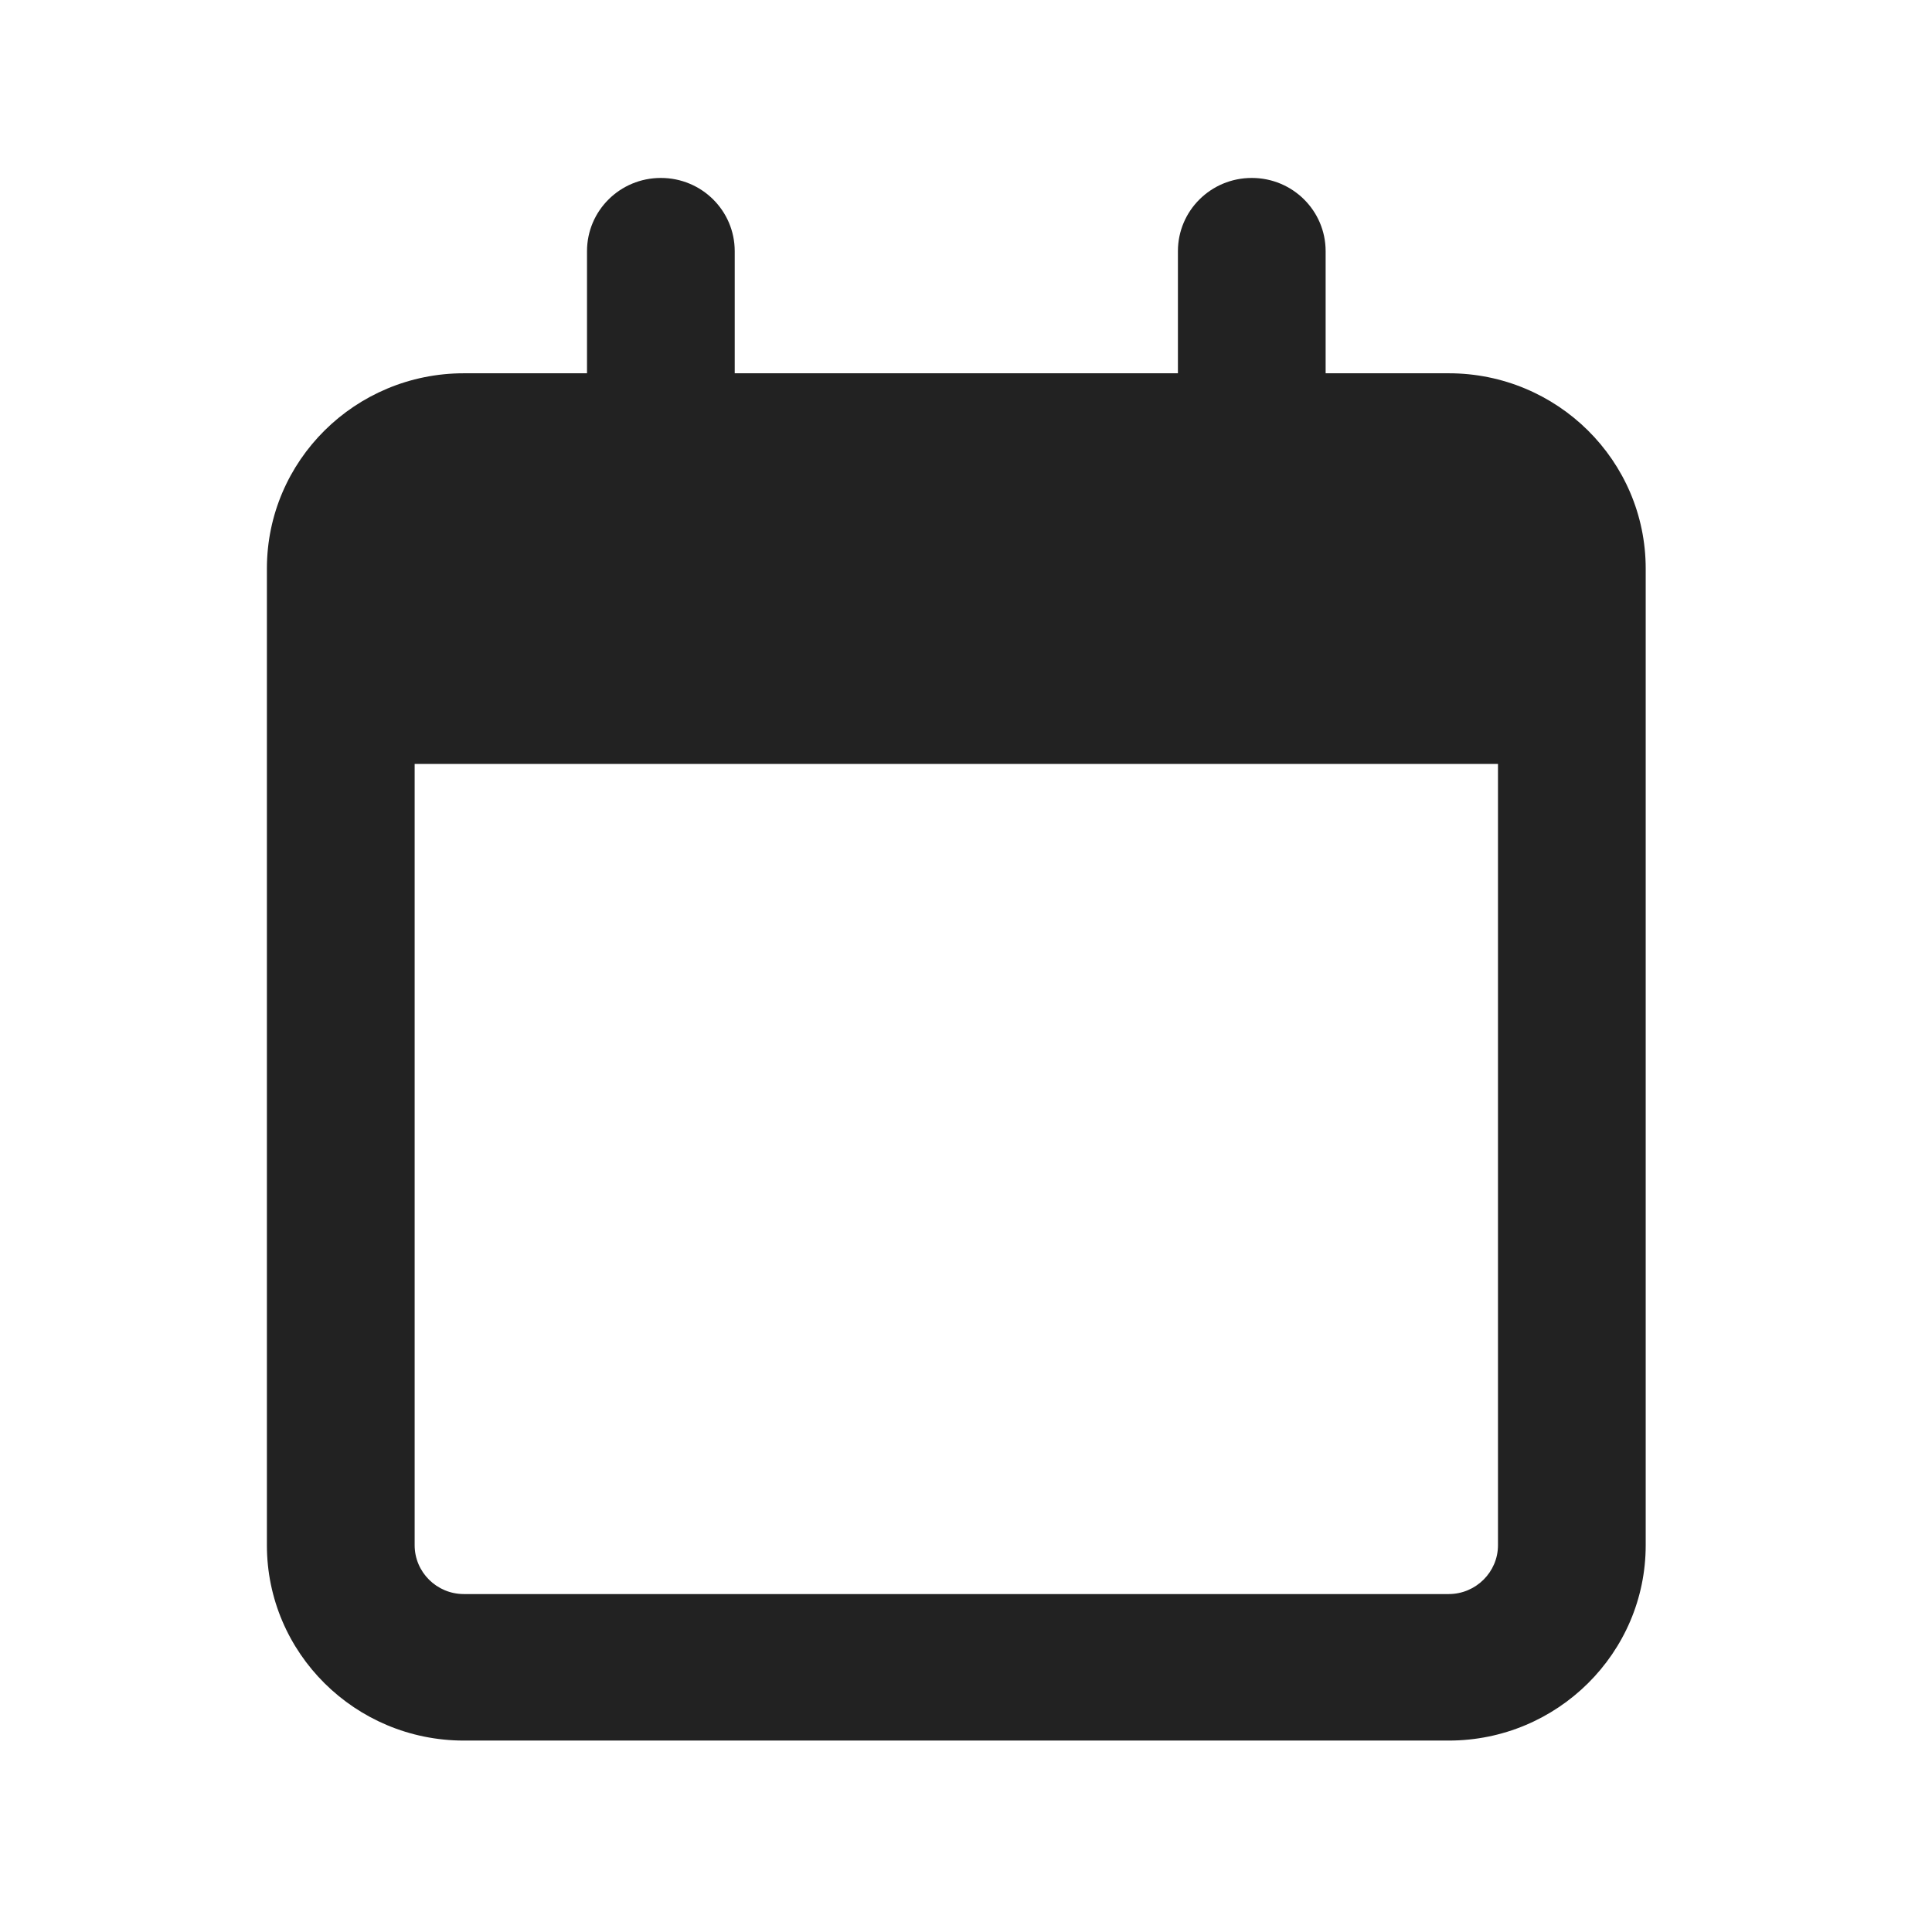 <svg width="48" height="48" viewBox="0 0 48 48" fill="none" xmlns="http://www.w3.org/2000/svg">
<path d="M18.254 9.274H29.265V6.241C29.265 5.236 30.083 4.421 31.1 4.421C32.117 4.421 32.935 5.236 32.935 6.241V9.274H35.993C38.693 9.274 40.887 11.446 40.887 14.127V38.391C40.887 41.068 38.693 43.244 35.993 43.244H11.525C8.822 43.244 6.631 41.068 6.631 38.391V14.127C6.631 11.446 8.822 9.274 11.525 9.274H14.584V6.241C14.584 5.236 15.402 4.421 16.419 4.421C17.436 4.421 18.254 5.236 18.254 6.241V9.274ZM10.302 38.391C10.302 39.058 10.849 39.604 11.525 39.604H35.993C36.666 39.604 37.217 39.058 37.217 38.391V18.98H10.302V38.391Z" fill="#222222"/>
</svg>
